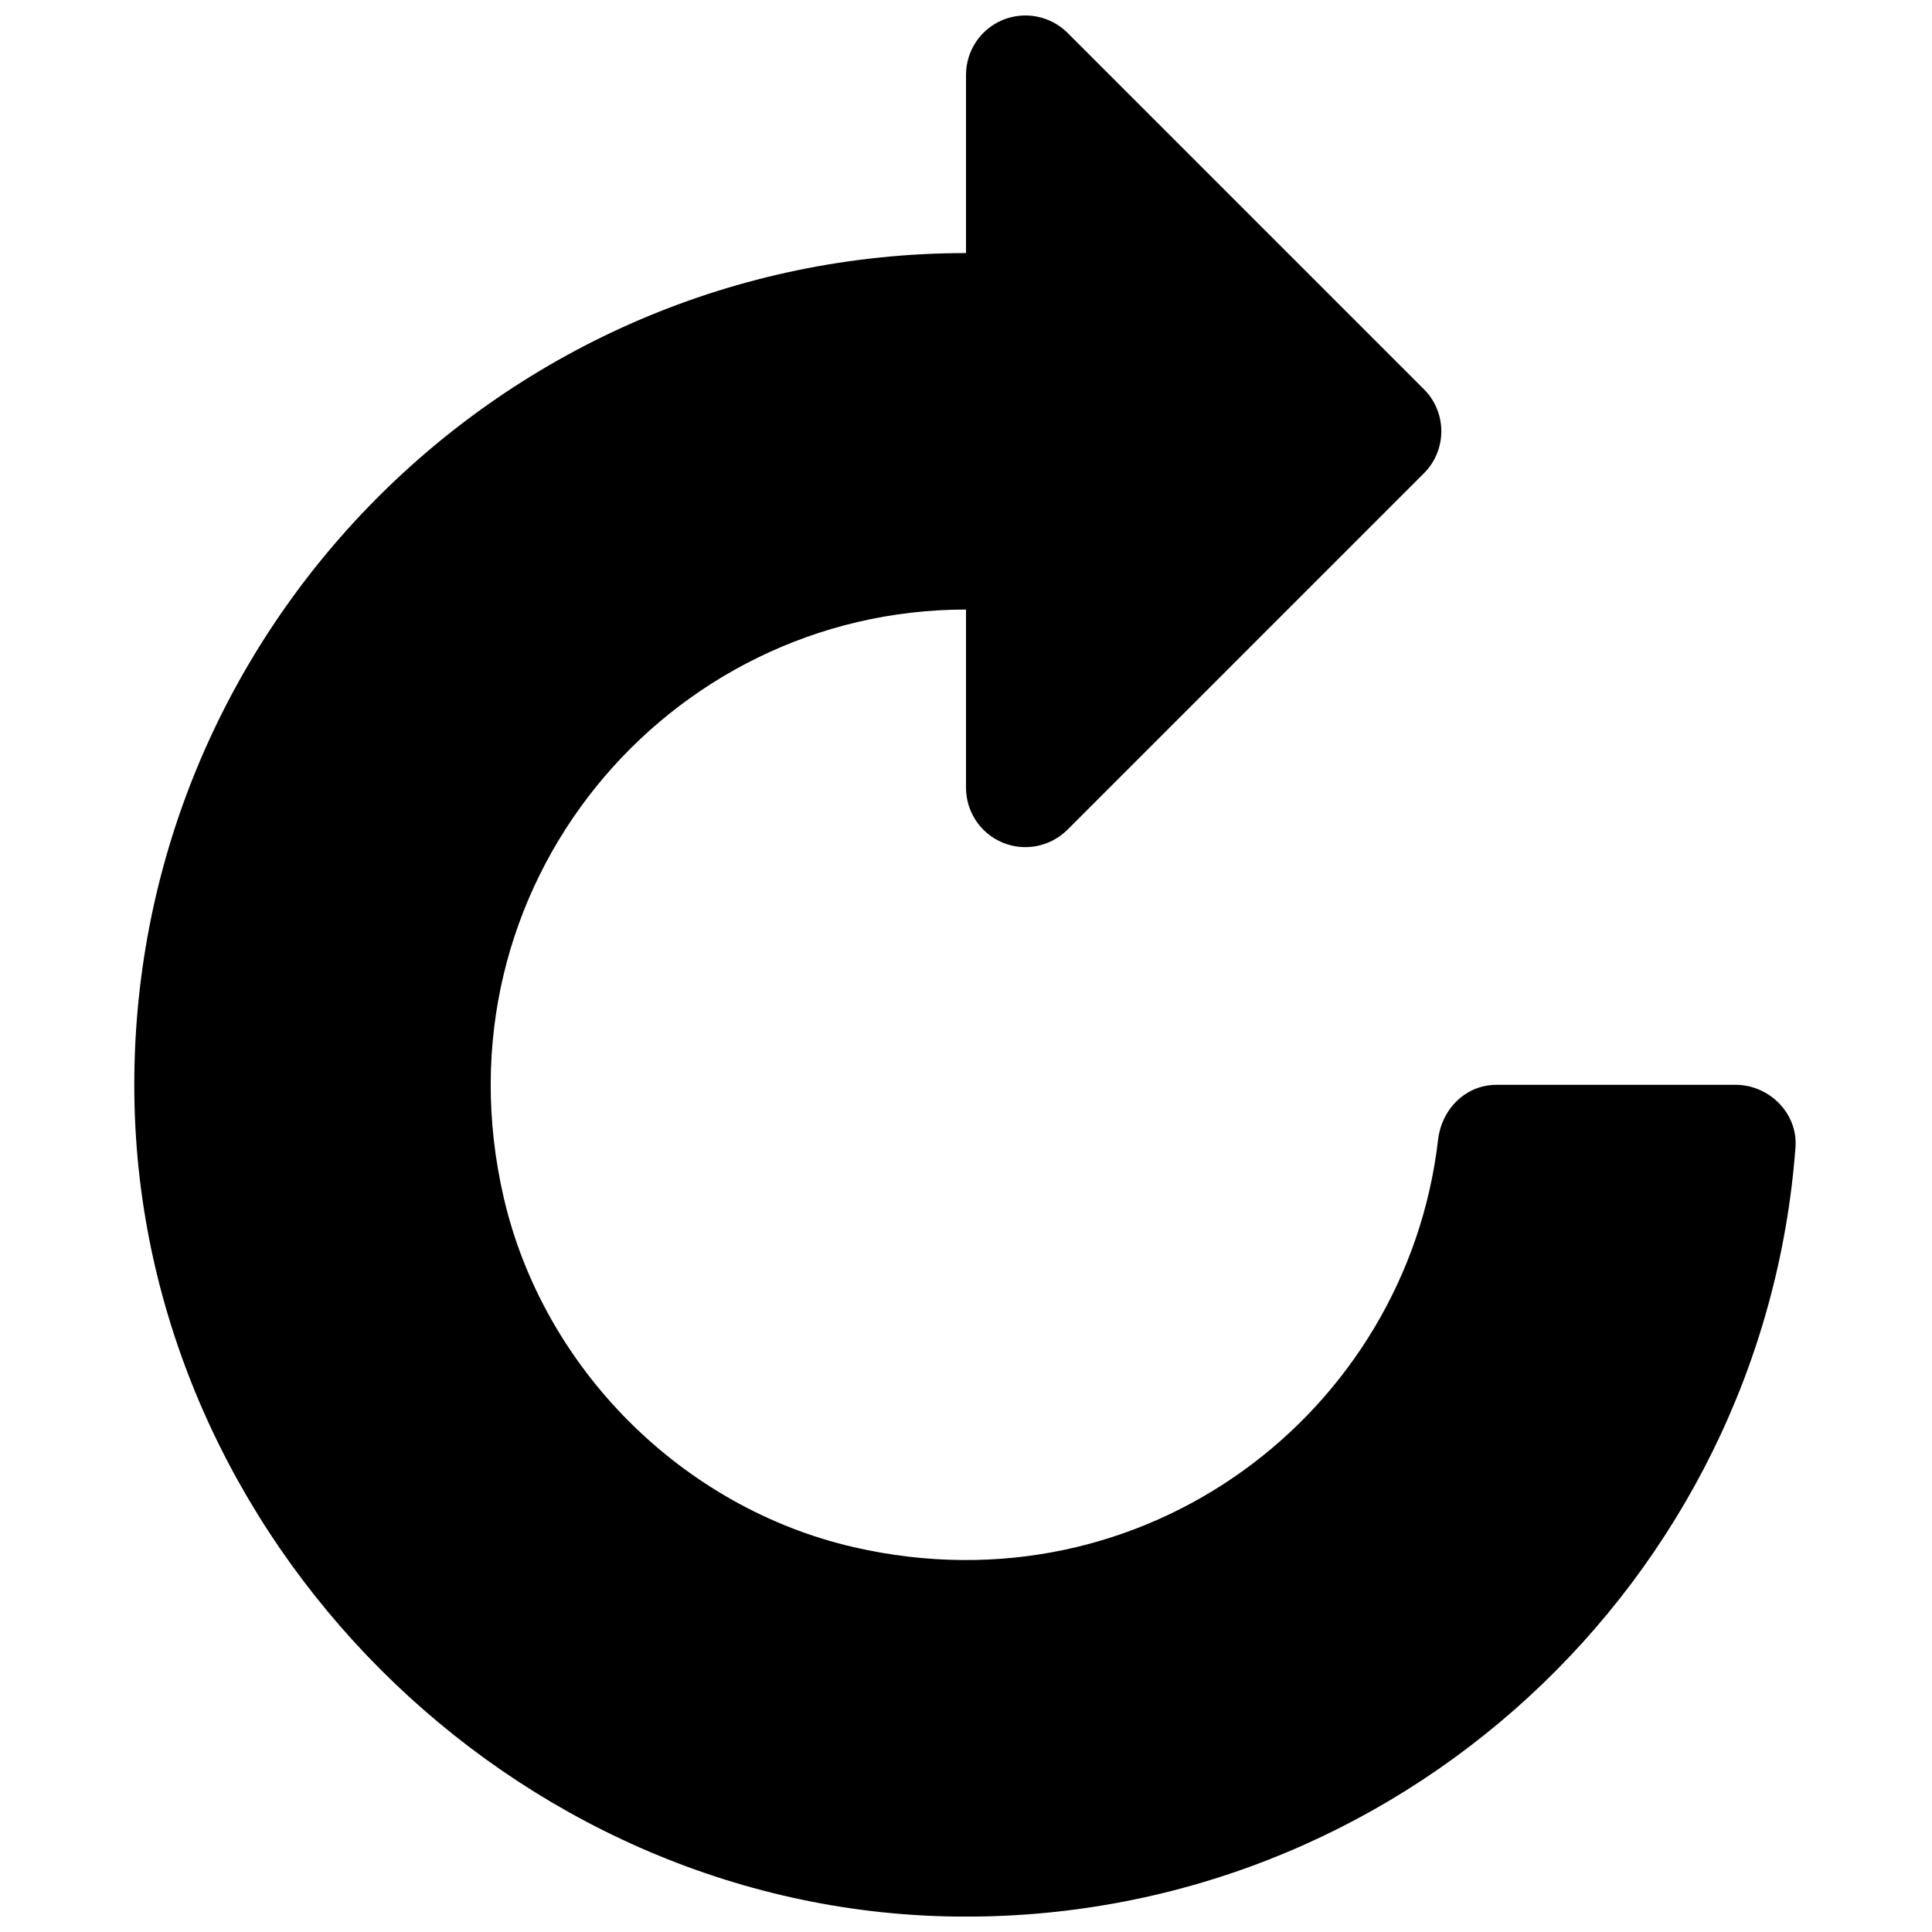 <?xml version="1.0" encoding="UTF-8"?>
<!-- Uploaded to: ICON Repo, www.svgrepo.com, Generator: ICON Repo Mixer Tools -->
<svg width="800px" height="800px" version="1.1" viewBox="144 144 512 512" xmlns="http://www.w3.org/2000/svg">
 <defs>
  <clipPath id="a">
   <path d="m179 148.09h441v503.81h-441z"/>
  </clipPath>
 </defs>
 <g clip-path="url(#a)">
  <path d="m603.88 431.49h-63.293c-8.219 0-14.547 6.453-15.492 14.609-8.344 71.98-77.586 125.61-154.73 107.94-45.469-10.422-82.406-47.297-92.891-92.734-18.98-82.34 43.363-155.77 122.53-155.77v47.23c0 6.359 3.84 12.121 9.73 14.547 5.887 2.426 12.625 1.07 17.16-3.43l94.465-94.465c6.141-6.141 6.141-16.121 0-22.262l-94.465-94.465c-4.535-4.473-11.273-5.824-17.164-3.402-5.887 2.426-9.727 8.188-9.727 14.547v47.234c-122.62 0-222.15 100.61-220.39 223.63 1.668 116.95 100.1 215.44 217.05 217.2 117.48 1.762 214.59-88.922 223.16-203.86 0.66-8.973-6.926-16.559-15.934-16.559z"/>
 </g>
</svg>